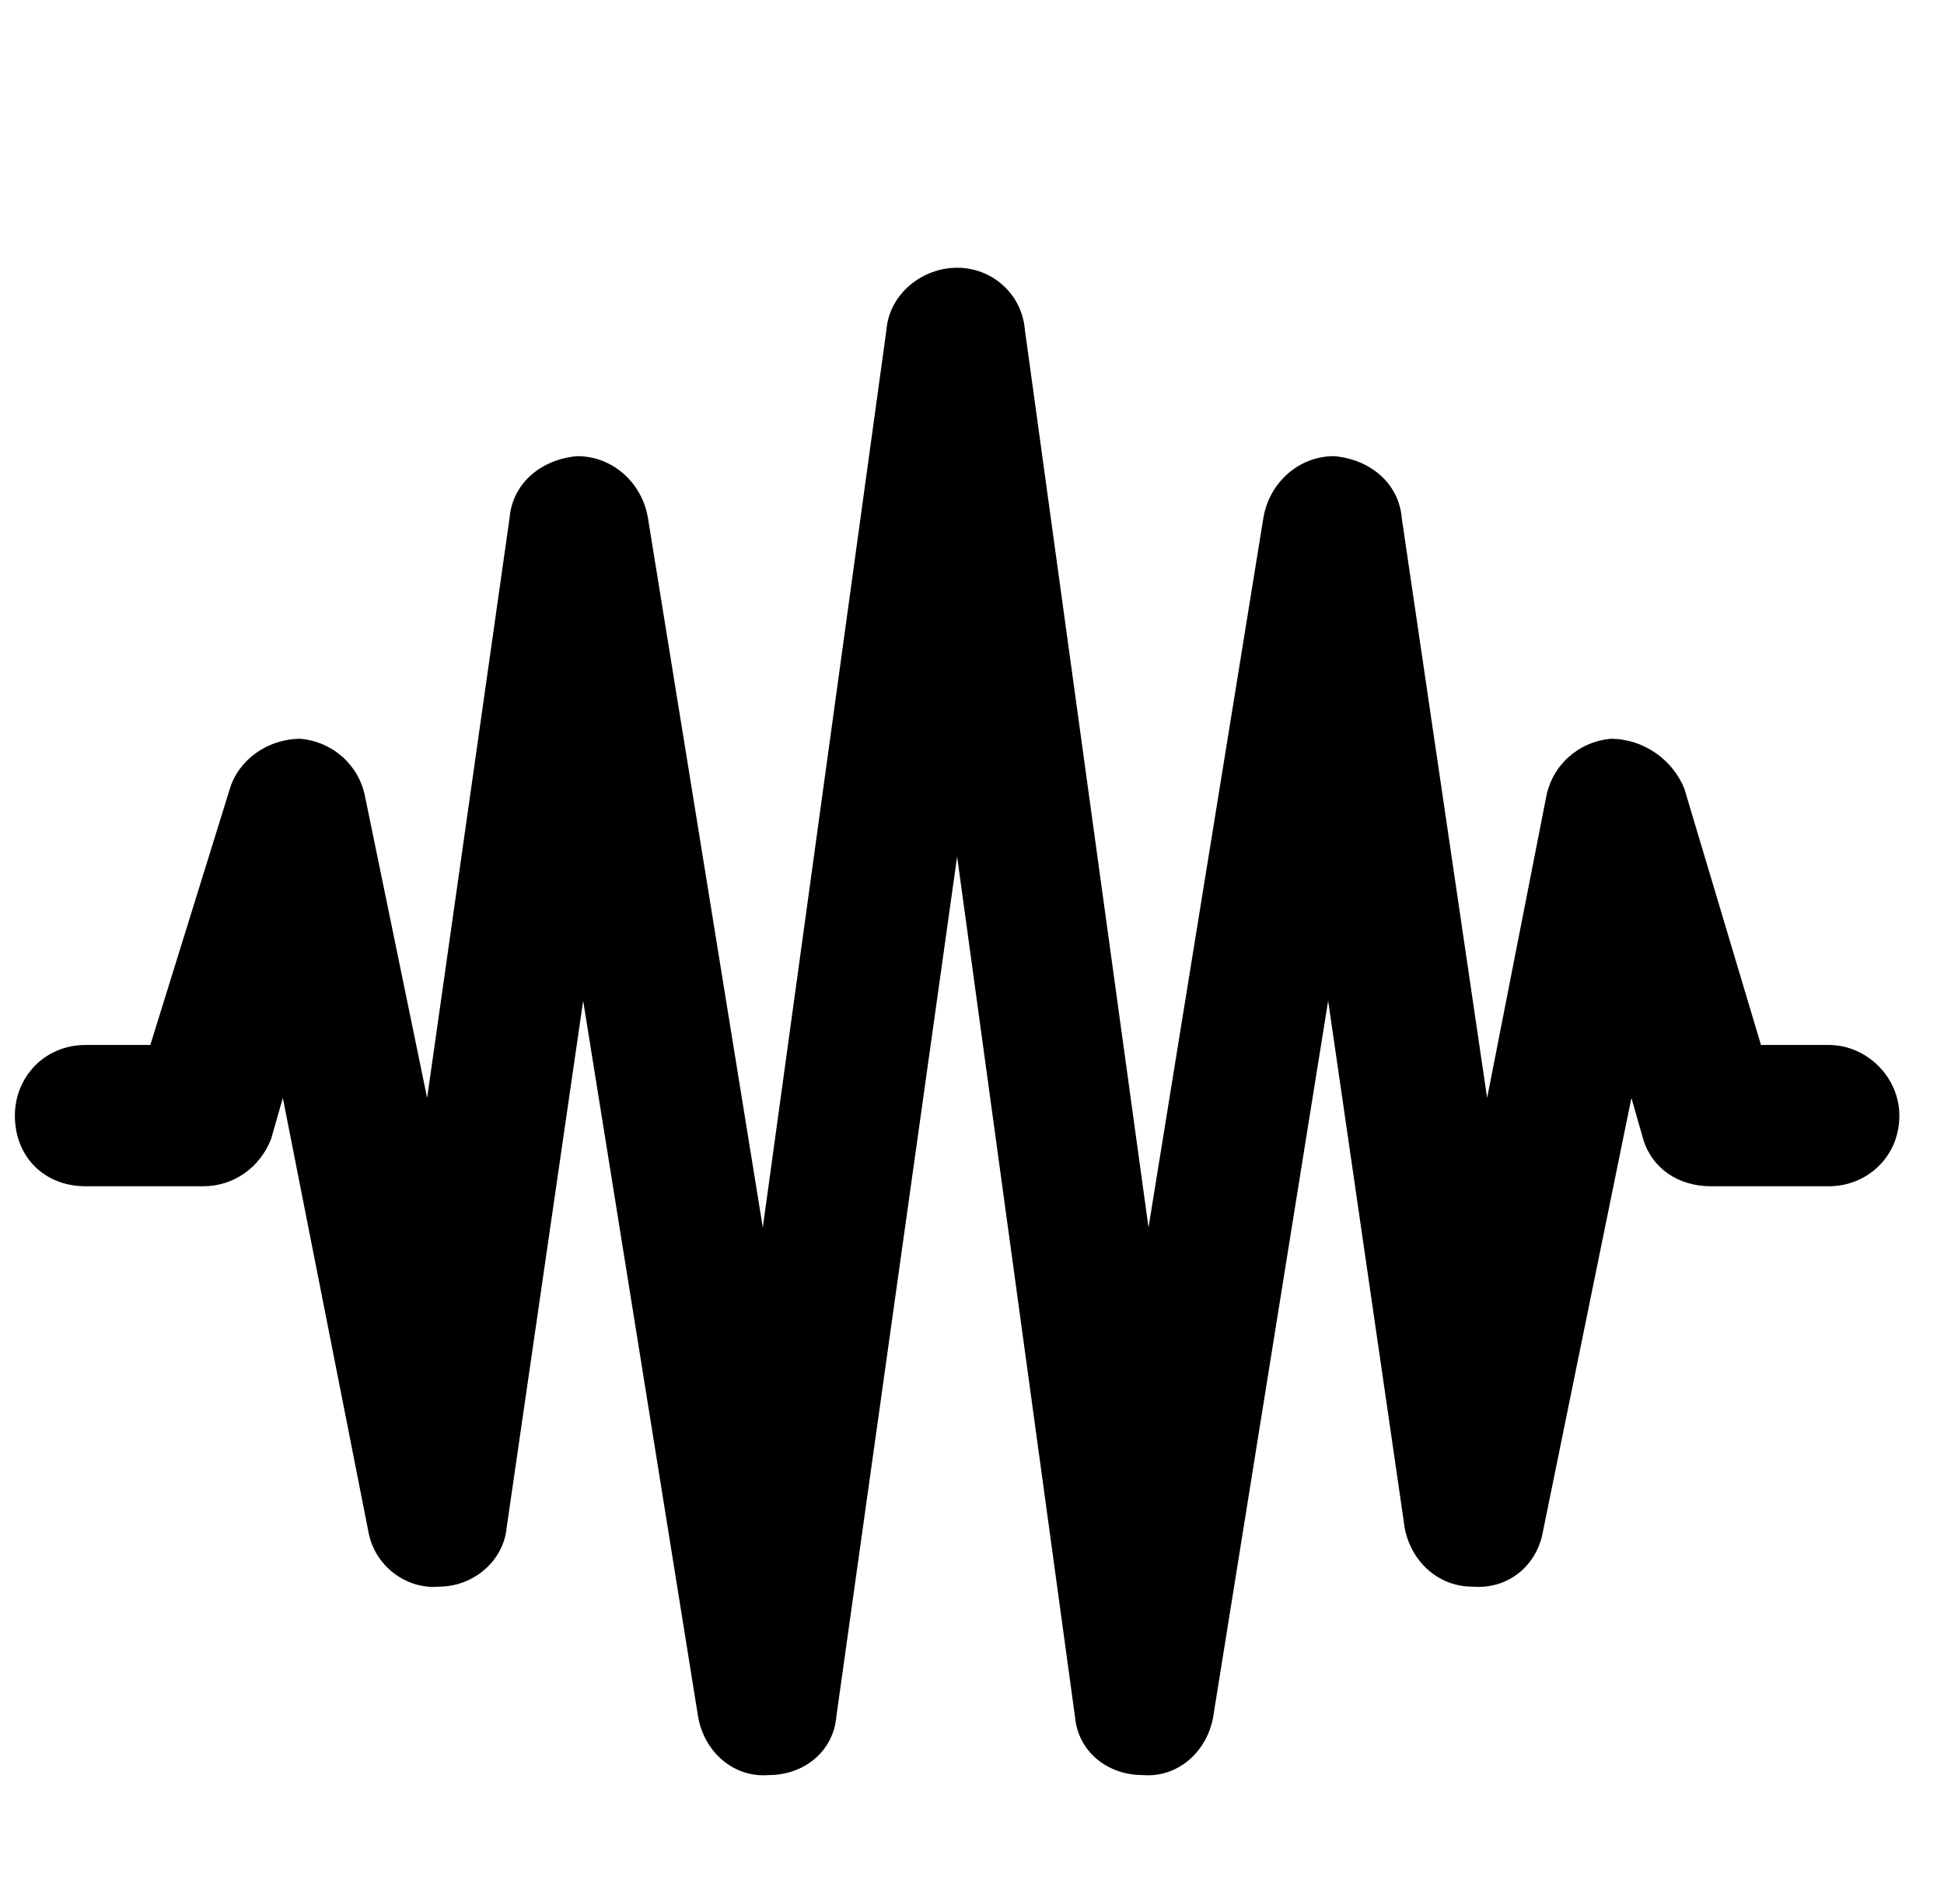 <svg xmlns="http://www.w3.org/2000/svg" fill="none" viewBox="0 0 49 48" height="48" width="49">
<path fill="black" d="M24.125 6.75C25.016 6.75 25.758 7.418 25.832 8.309L28.949 30.945L31.844 13.059C31.992 12.168 32.734 11.5 33.625 11.5C34.516 11.574 35.258 12.168 35.332 13.059L37.484 27.68L38.969 20.109C39.117 19.293 39.785 18.699 40.602 18.625C41.418 18.625 42.16 19.145 42.457 19.887L44.387 26.344H46.094C47.059 26.344 47.875 27.16 47.875 28.125C47.875 29.164 47.059 29.906 46.094 29.906H43.125C42.309 29.906 41.641 29.461 41.418 28.719L41.121 27.68L38.895 38.59C38.746 39.48 38.004 40.074 37.113 40C36.223 40 35.555 39.332 35.406 38.516L33.477 25.23L30.582 43.266C30.434 44.156 29.691 44.824 28.801 44.75C27.91 44.75 27.168 44.156 27.094 43.266L24.125 21.594L21.082 43.266C21.008 44.156 20.266 44.75 19.375 44.75C18.484 44.824 17.742 44.156 17.594 43.266L14.699 25.23L12.77 38.516C12.695 39.332 11.953 40 11.062 40C10.246 40.074 9.43 39.48 9.281 38.59L7.129 27.68L6.832 28.719C6.535 29.461 5.867 29.906 5.125 29.906H2.156C1.117 29.906 0.375 29.164 0.375 28.125C0.375 27.16 1.117 26.344 2.156 26.344H3.789L5.793 19.887C6.016 19.145 6.758 18.625 7.574 18.625C8.391 18.699 9.059 19.293 9.207 20.109L10.766 27.68L12.844 13.059C12.918 12.168 13.66 11.574 14.551 11.5C15.441 11.5 16.184 12.168 16.332 13.059L19.227 30.945L22.344 8.309C22.418 7.418 23.234 6.75 24.125 6.75Z"></path>
</svg>

